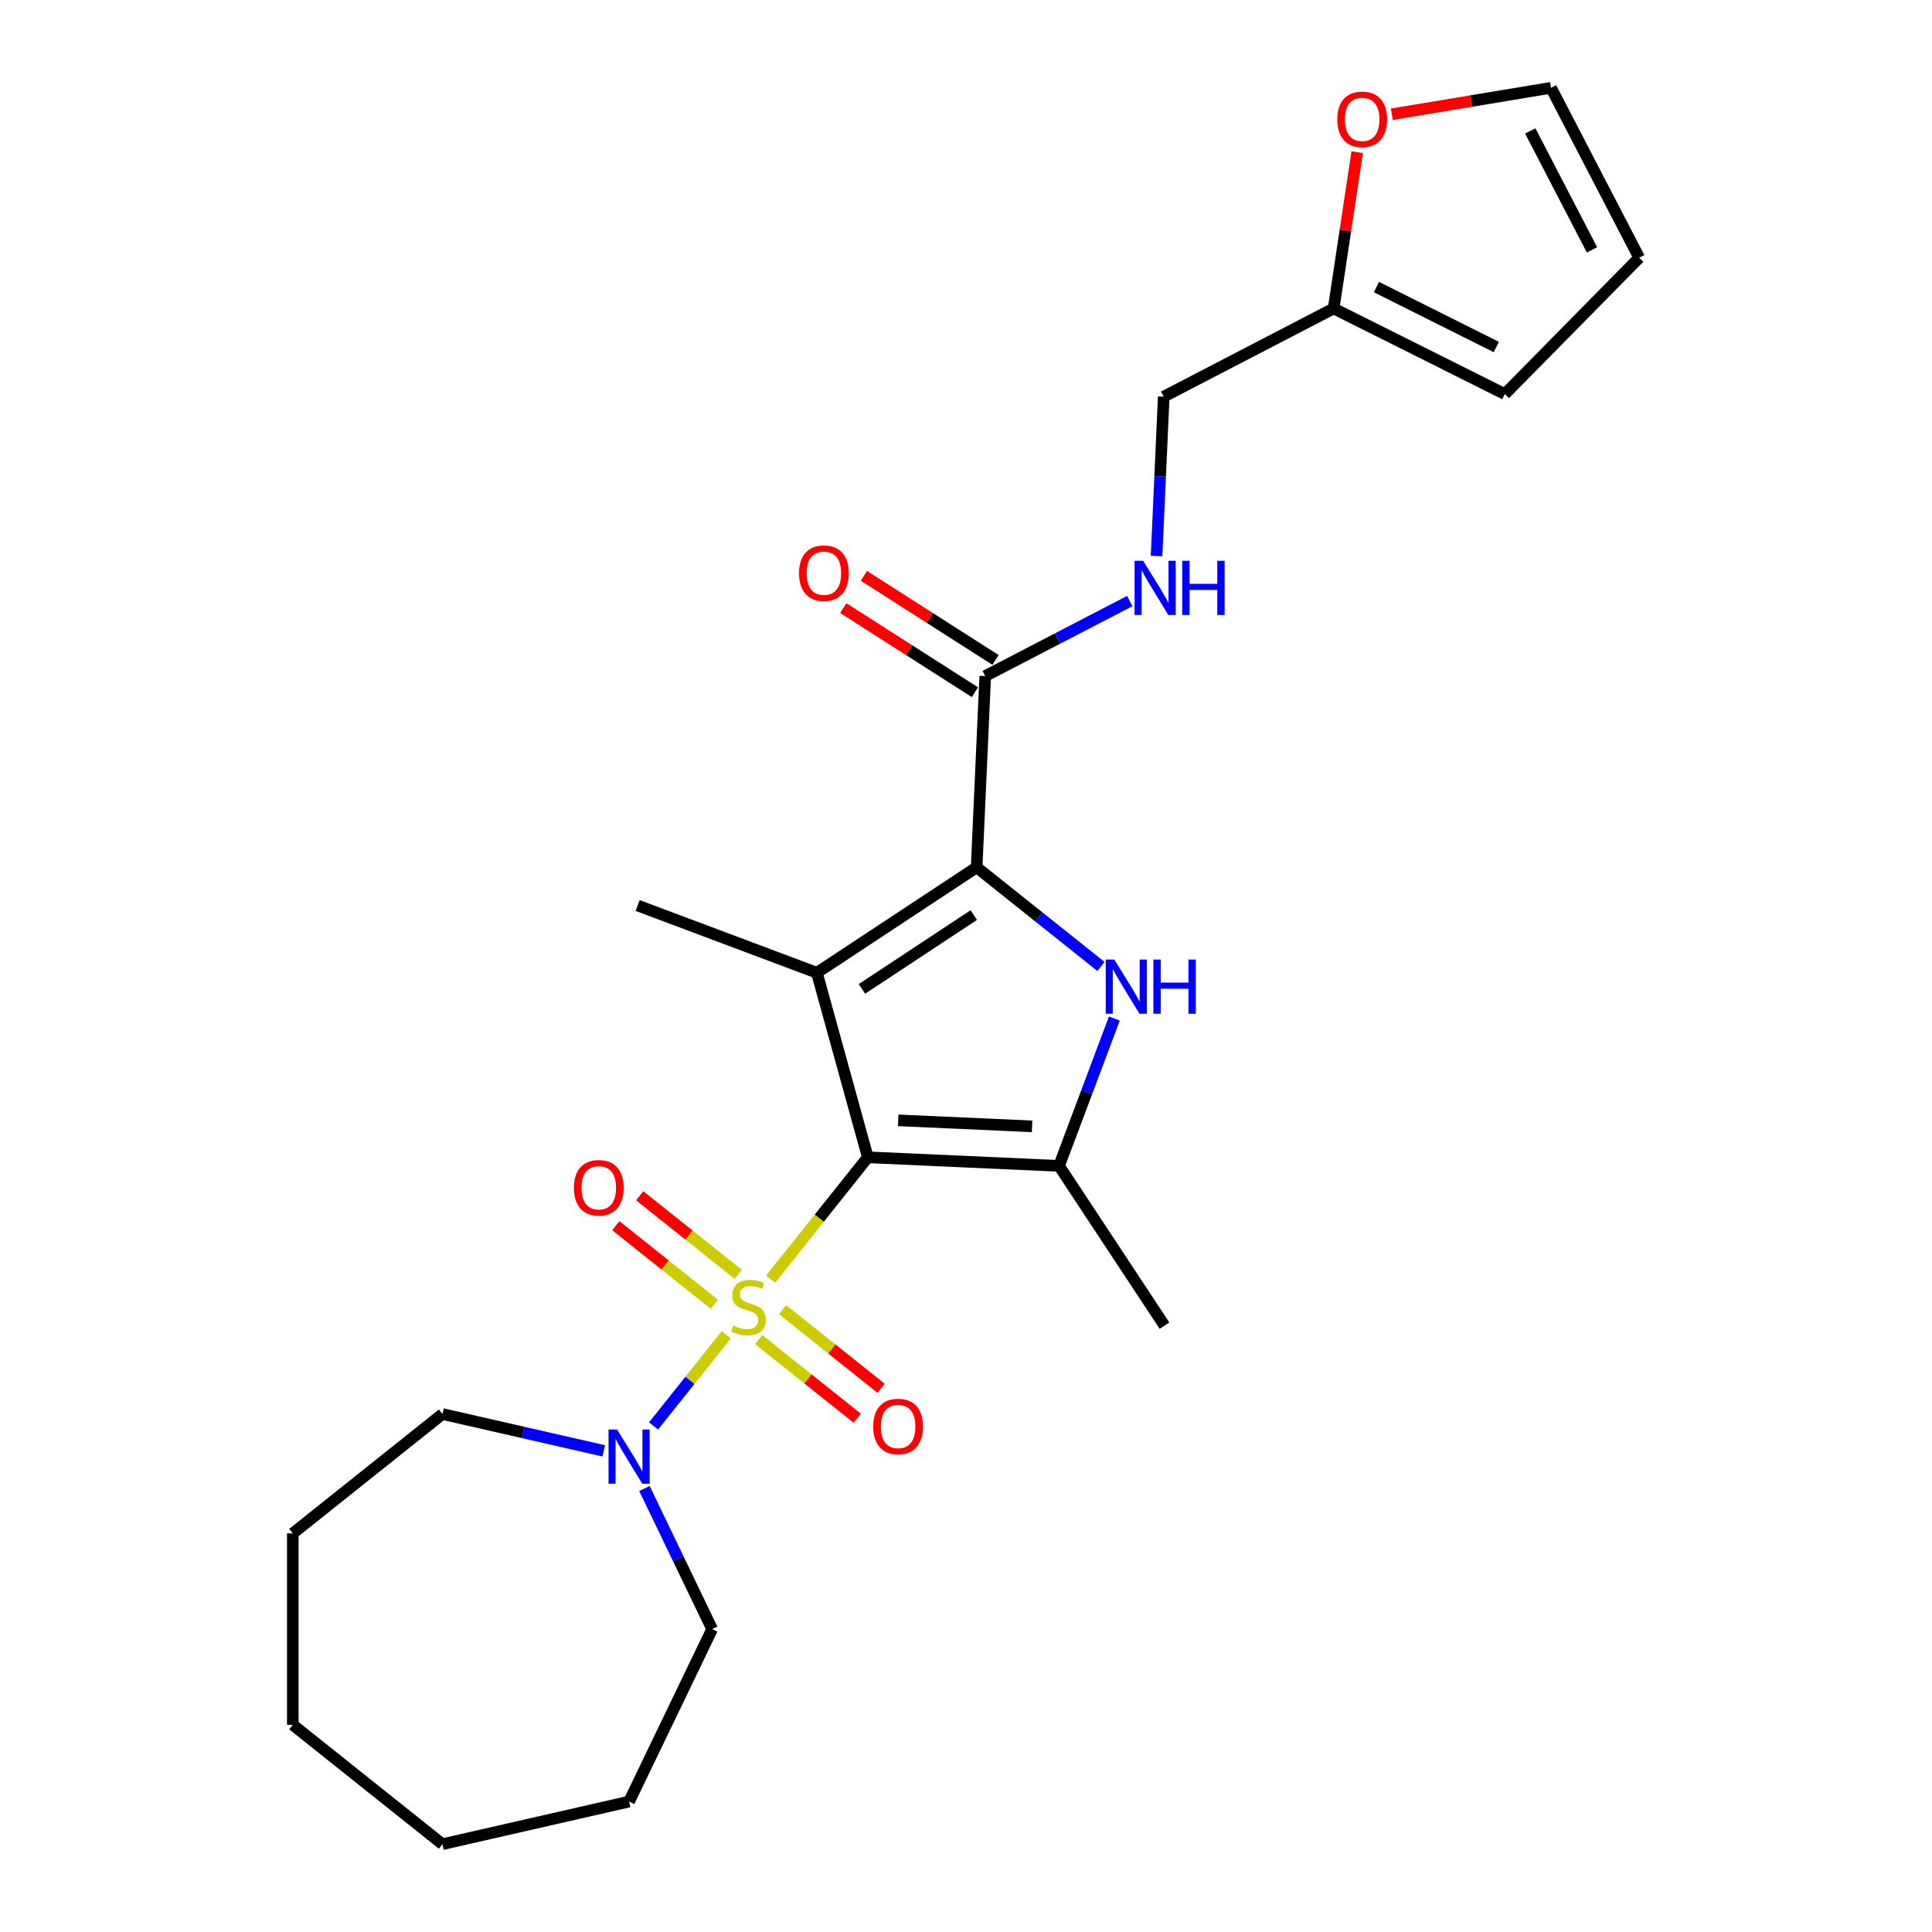 <?xml version='1.0' encoding='iso-8859-1'?>
<svg version='1.1' baseProfile='full'
              xmlns='http://www.w3.org/2000/svg'
                      xmlns:rdkit='http://www.rdkit.org/xml'
                      xmlns:xlink='http://www.w3.org/1999/xlink'
                  xml:space='preserve'
width='1000px' height='1000px' viewBox='0 0 1000 1000'>
<!-- END OF HEADER -->
<rect style='opacity:1.0;fill:#FFFFFF;stroke:none' width='1000' height='1000' x='0' y='0'> </rect>
<path class='bond-0' d='M 449.176,599.018 L 424.024,630.558' style='fill:none;fill-rule:evenodd;stroke:#000000;stroke-width:6px;stroke-linecap:butt;stroke-linejoin:miter;stroke-opacity:1' />
<path class='bond-0' d='M 424.024,630.558 L 398.872,662.098' style='fill:none;fill-rule:evenodd;stroke:#CCCC00;stroke-width:6px;stroke-linecap:butt;stroke-linejoin:miter;stroke-opacity:1' />
<path class='bond-1' d='M 449.176,599.018 L 422.816,503.504' style='fill:none;fill-rule:evenodd;stroke:#000000;stroke-width:6px;stroke-linecap:butt;stroke-linejoin:miter;stroke-opacity:1' />
<path class='bond-4' d='M 449.176,599.018 L 548.161,603.463' style='fill:none;fill-rule:evenodd;stroke:#000000;stroke-width:6px;stroke-linecap:butt;stroke-linejoin:miter;stroke-opacity:1' />
<path class='bond-4' d='M 464.913,579.888 L 534.202,583' style='fill:none;fill-rule:evenodd;stroke:#000000;stroke-width:6px;stroke-linecap:butt;stroke-linejoin:miter;stroke-opacity:1' />
<path class='bond-5' d='M 375.924,690.873 L 357.101,714.476' style='fill:none;fill-rule:evenodd;stroke:#CCCC00;stroke-width:6px;stroke-linecap:butt;stroke-linejoin:miter;stroke-opacity:1' />
<path class='bond-5' d='M 357.101,714.476 L 338.278,738.079' style='fill:none;fill-rule:evenodd;stroke:#0000FF;stroke-width:6px;stroke-linecap:butt;stroke-linejoin:miter;stroke-opacity:1' />
<path class='bond-7' d='M 382.102,659.589 L 356.6,639.252' style='fill:none;fill-rule:evenodd;stroke:#CCCC00;stroke-width:6px;stroke-linecap:butt;stroke-linejoin:miter;stroke-opacity:1' />
<path class='bond-7' d='M 356.6,639.252 L 331.099,618.916' style='fill:none;fill-rule:evenodd;stroke:#FF0000;stroke-width:6px;stroke-linecap:butt;stroke-linejoin:miter;stroke-opacity:1' />
<path class='bond-7' d='M 369.746,675.082 L 344.245,654.746' style='fill:none;fill-rule:evenodd;stroke:#CCCC00;stroke-width:6px;stroke-linecap:butt;stroke-linejoin:miter;stroke-opacity:1' />
<path class='bond-7' d='M 344.245,654.746 L 318.744,634.409' style='fill:none;fill-rule:evenodd;stroke:#FF0000;stroke-width:6px;stroke-linecap:butt;stroke-linejoin:miter;stroke-opacity:1' />
<path class='bond-8' d='M 392.694,693.382 L 418.195,713.719' style='fill:none;fill-rule:evenodd;stroke:#CCCC00;stroke-width:6px;stroke-linecap:butt;stroke-linejoin:miter;stroke-opacity:1' />
<path class='bond-8' d='M 418.195,713.719 L 443.696,734.055' style='fill:none;fill-rule:evenodd;stroke:#FF0000;stroke-width:6px;stroke-linecap:butt;stroke-linejoin:miter;stroke-opacity:1' />
<path class='bond-8' d='M 405.049,677.889 L 430.551,698.225' style='fill:none;fill-rule:evenodd;stroke:#CCCC00;stroke-width:6px;stroke-linecap:butt;stroke-linejoin:miter;stroke-opacity:1' />
<path class='bond-8' d='M 430.551,698.225 L 456.052,718.562' style='fill:none;fill-rule:evenodd;stroke:#FF0000;stroke-width:6px;stroke-linecap:butt;stroke-linejoin:miter;stroke-opacity:1' />
<path class='bond-2' d='M 422.816,503.504 L 505.509,448.919' style='fill:none;fill-rule:evenodd;stroke:#000000;stroke-width:6px;stroke-linecap:butt;stroke-linejoin:miter;stroke-opacity:1' />
<path class='bond-2' d='M 446.137,511.855 L 504.022,473.645' style='fill:none;fill-rule:evenodd;stroke:#000000;stroke-width:6px;stroke-linecap:butt;stroke-linejoin:miter;stroke-opacity:1' />
<path class='bond-17' d='M 422.816,503.504 L 330.049,468.688' style='fill:none;fill-rule:evenodd;stroke:#000000;stroke-width:6px;stroke-linecap:butt;stroke-linejoin:miter;stroke-opacity:1' />
<path class='bond-6' d='M 505.509,448.919 L 509.954,349.934' style='fill:none;fill-rule:evenodd;stroke:#000000;stroke-width:6px;stroke-linecap:butt;stroke-linejoin:miter;stroke-opacity:1' />
<path class='bond-25' d='M 505.509,448.919 L 537.683,474.577' style='fill:none;fill-rule:evenodd;stroke:#000000;stroke-width:6px;stroke-linecap:butt;stroke-linejoin:miter;stroke-opacity:1' />
<path class='bond-25' d='M 537.683,474.577 L 569.858,500.235' style='fill:none;fill-rule:evenodd;stroke:#0000FF;stroke-width:6px;stroke-linecap:butt;stroke-linejoin:miter;stroke-opacity:1' />
<path class='bond-3' d='M 576.781,527.205 L 562.471,565.334' style='fill:none;fill-rule:evenodd;stroke:#0000FF;stroke-width:6px;stroke-linecap:butt;stroke-linejoin:miter;stroke-opacity:1' />
<path class='bond-3' d='M 562.471,565.334 L 548.161,603.463' style='fill:none;fill-rule:evenodd;stroke:#000000;stroke-width:6px;stroke-linecap:butt;stroke-linejoin:miter;stroke-opacity:1' />
<path class='bond-18' d='M 548.161,603.463 L 602.746,686.157' style='fill:none;fill-rule:evenodd;stroke:#000000;stroke-width:6px;stroke-linecap:butt;stroke-linejoin:miter;stroke-opacity:1' />
<path class='bond-19' d='M 333.569,770.46 L 351.09,806.843' style='fill:none;fill-rule:evenodd;stroke:#0000FF;stroke-width:6px;stroke-linecap:butt;stroke-linejoin:miter;stroke-opacity:1' />
<path class='bond-19' d='M 351.09,806.843 L 368.611,843.225' style='fill:none;fill-rule:evenodd;stroke:#000000;stroke-width:6px;stroke-linecap:butt;stroke-linejoin:miter;stroke-opacity:1' />
<path class='bond-20' d='M 312.501,750.959 L 270.76,741.432' style='fill:none;fill-rule:evenodd;stroke:#0000FF;stroke-width:6px;stroke-linecap:butt;stroke-linejoin:miter;stroke-opacity:1' />
<path class='bond-20' d='M 270.76,741.432 L 229.019,731.905' style='fill:none;fill-rule:evenodd;stroke:#000000;stroke-width:6px;stroke-linecap:butt;stroke-linejoin:miter;stroke-opacity:1' />
<path class='bond-9' d='M 509.954,349.934 L 547.368,330.517' style='fill:none;fill-rule:evenodd;stroke:#000000;stroke-width:6px;stroke-linecap:butt;stroke-linejoin:miter;stroke-opacity:1' />
<path class='bond-9' d='M 547.368,330.517 L 584.782,311.1' style='fill:none;fill-rule:evenodd;stroke:#0000FF;stroke-width:6px;stroke-linecap:butt;stroke-linejoin:miter;stroke-opacity:1' />
<path class='bond-12' d='M 515.289,341.584 L 481.217,319.818' style='fill:none;fill-rule:evenodd;stroke:#000000;stroke-width:6px;stroke-linecap:butt;stroke-linejoin:miter;stroke-opacity:1' />
<path class='bond-12' d='M 481.217,319.818 L 447.146,298.053' style='fill:none;fill-rule:evenodd;stroke:#FF0000;stroke-width:6px;stroke-linecap:butt;stroke-linejoin:miter;stroke-opacity:1' />
<path class='bond-12' d='M 504.62,358.284 L 470.549,336.519' style='fill:none;fill-rule:evenodd;stroke:#000000;stroke-width:6px;stroke-linecap:butt;stroke-linejoin:miter;stroke-opacity:1' />
<path class='bond-12' d='M 470.549,336.519 L 436.478,314.753' style='fill:none;fill-rule:evenodd;stroke:#FF0000;stroke-width:6px;stroke-linecap:butt;stroke-linejoin:miter;stroke-opacity:1' />
<path class='bond-16' d='M 598.642,287.784 L 600.494,246.545' style='fill:none;fill-rule:evenodd;stroke:#0000FF;stroke-width:6px;stroke-linecap:butt;stroke-linejoin:miter;stroke-opacity:1' />
<path class='bond-16' d='M 600.494,246.545 L 602.346,205.307' style='fill:none;fill-rule:evenodd;stroke:#000000;stroke-width:6px;stroke-linecap:butt;stroke-linejoin:miter;stroke-opacity:1' />
<path class='bond-10' d='M 690.292,159.664 L 602.346,205.307' style='fill:none;fill-rule:evenodd;stroke:#000000;stroke-width:6px;stroke-linecap:butt;stroke-linejoin:miter;stroke-opacity:1' />
<path class='bond-11' d='M 690.292,159.664 L 696.387,119.226' style='fill:none;fill-rule:evenodd;stroke:#000000;stroke-width:6px;stroke-linecap:butt;stroke-linejoin:miter;stroke-opacity:1' />
<path class='bond-11' d='M 696.387,119.226 L 702.482,78.788' style='fill:none;fill-rule:evenodd;stroke:#FF0000;stroke-width:6px;stroke-linecap:butt;stroke-linejoin:miter;stroke-opacity:1' />
<path class='bond-13' d='M 690.292,159.664 L 778.911,203.986' style='fill:none;fill-rule:evenodd;stroke:#000000;stroke-width:6px;stroke-linecap:butt;stroke-linejoin:miter;stroke-opacity:1' />
<path class='bond-13' d='M 712.449,148.589 L 774.482,179.614' style='fill:none;fill-rule:evenodd;stroke:#000000;stroke-width:6px;stroke-linecap:butt;stroke-linejoin:miter;stroke-opacity:1' />
<path class='bond-14' d='M 720.418,59.136 L 761.612,52.295' style='fill:none;fill-rule:evenodd;stroke:#FF0000;stroke-width:6px;stroke-linecap:butt;stroke-linejoin:miter;stroke-opacity:1' />
<path class='bond-14' d='M 761.612,52.295 L 802.806,45.455' style='fill:none;fill-rule:evenodd;stroke:#000000;stroke-width:6px;stroke-linecap:butt;stroke-linejoin:miter;stroke-opacity:1' />
<path class='bond-15' d='M 778.911,203.986 L 848.448,133.401' style='fill:none;fill-rule:evenodd;stroke:#000000;stroke-width:6px;stroke-linecap:butt;stroke-linejoin:miter;stroke-opacity:1' />
<path class='bond-27' d='M 802.806,45.455 L 848.448,133.401' style='fill:none;fill-rule:evenodd;stroke:#000000;stroke-width:6px;stroke-linecap:butt;stroke-linejoin:miter;stroke-opacity:1' />
<path class='bond-27' d='M 792.063,67.775 L 824.013,129.337' style='fill:none;fill-rule:evenodd;stroke:#000000;stroke-width:6px;stroke-linecap:butt;stroke-linejoin:miter;stroke-opacity:1' />
<path class='bond-22' d='M 368.611,843.225 L 325.619,932.497' style='fill:none;fill-rule:evenodd;stroke:#000000;stroke-width:6px;stroke-linecap:butt;stroke-linejoin:miter;stroke-opacity:1' />
<path class='bond-21' d='M 229.019,731.905 L 151.552,793.683' style='fill:none;fill-rule:evenodd;stroke:#000000;stroke-width:6px;stroke-linecap:butt;stroke-linejoin:miter;stroke-opacity:1' />
<path class='bond-24' d='M 151.552,793.683 L 151.552,892.767' style='fill:none;fill-rule:evenodd;stroke:#000000;stroke-width:6px;stroke-linecap:butt;stroke-linejoin:miter;stroke-opacity:1' />
<path class='bond-23' d='M 325.619,932.497 L 229.019,954.545' style='fill:none;fill-rule:evenodd;stroke:#000000;stroke-width:6px;stroke-linecap:butt;stroke-linejoin:miter;stroke-opacity:1' />
<path class='bond-26' d='M 229.019,954.545 L 151.552,892.767' style='fill:none;fill-rule:evenodd;stroke:#000000;stroke-width:6px;stroke-linecap:butt;stroke-linejoin:miter;stroke-opacity:1' />
<path  class='atom-1' d='M 379.471 686.116
Q 379.788 686.235, 381.096 686.79
Q 382.404 687.345, 383.831 687.702
Q 385.297 688.019, 386.724 688.019
Q 389.379 688.019, 390.925 686.751
Q 392.471 685.443, 392.471 683.184
Q 392.471 681.638, 391.678 680.687
Q 390.925 679.735, 389.736 679.22
Q 388.547 678.705, 386.565 678.11
Q 384.068 677.357, 382.562 676.644
Q 381.096 675.931, 380.026 674.425
Q 378.995 672.918, 378.995 670.382
Q 378.995 666.854, 381.373 664.675
Q 383.791 662.495, 388.547 662.495
Q 391.797 662.495, 395.483 664.04
L 394.571 667.092
Q 391.203 665.705, 388.666 665.705
Q 385.931 665.705, 384.425 666.854
Q 382.919 667.964, 382.959 669.906
Q 382.959 671.412, 383.712 672.324
Q 384.504 673.236, 385.614 673.751
Q 386.764 674.266, 388.666 674.86
Q 391.203 675.653, 392.709 676.446
Q 394.215 677.239, 395.285 678.864
Q 396.395 680.449, 396.395 683.184
Q 396.395 687.068, 393.779 689.168
Q 391.203 691.229, 386.882 691.229
Q 384.386 691.229, 382.483 690.674
Q 380.62 690.159, 378.401 689.248
L 379.471 686.116
' fill='#CCCC00'/>
<path  class='atom-4' d='M 576.774 496.667
L 585.969 511.529
Q 586.88 512.996, 588.347 515.651
Q 589.813 518.307, 589.893 518.465
L 589.893 496.667
L 593.618 496.667
L 593.618 524.727
L 589.774 524.727
L 579.905 508.478
Q 578.755 506.575, 577.527 504.395
Q 576.338 502.215, 575.981 501.542
L 575.981 524.727
L 572.335 524.727
L 572.335 496.667
L 576.774 496.667
' fill='#0000FF'/>
<path  class='atom-4' d='M 596.987 496.667
L 600.792 496.667
L 600.792 508.596
L 615.139 508.596
L 615.139 496.667
L 618.944 496.667
L 618.944 524.727
L 615.139 524.727
L 615.139 511.767
L 600.792 511.767
L 600.792 524.727
L 596.987 524.727
L 596.987 496.667
' fill='#0000FF'/>
<path  class='atom-6' d='M 319.417 739.923
L 328.612 754.785
Q 329.523 756.252, 330.99 758.907
Q 332.456 761.563, 332.536 761.721
L 332.536 739.923
L 336.261 739.923
L 336.261 767.983
L 332.417 767.983
L 322.548 751.733
Q 321.398 749.831, 320.17 747.651
Q 318.981 745.471, 318.624 744.797
L 318.624 767.983
L 314.978 767.983
L 314.978 739.923
L 319.417 739.923
' fill='#0000FF'/>
<path  class='atom-8' d='M 297.049 614.787
Q 297.049 608.049, 300.379 604.284
Q 303.708 600.518, 309.93 600.518
Q 316.153 600.518, 319.482 604.284
Q 322.811 608.049, 322.811 614.787
Q 322.811 621.604, 319.442 625.488
Q 316.073 629.332, 309.93 629.332
Q 303.747 629.332, 300.379 625.488
Q 297.049 621.643, 297.049 614.787
M 309.93 626.161
Q 314.211 626.161, 316.509 623.308
Q 318.848 620.415, 318.848 614.787
Q 318.848 609.277, 316.509 606.503
Q 314.211 603.689, 309.93 603.689
Q 305.65 603.689, 303.311 606.463
Q 301.013 609.238, 301.013 614.787
Q 301.013 620.454, 303.311 623.308
Q 305.65 626.161, 309.93 626.161
' fill='#FF0000'/>
<path  class='atom-9' d='M 451.984 738.343
Q 451.984 731.605, 455.313 727.84
Q 458.643 724.075, 464.865 724.075
Q 471.088 724.075, 474.417 727.84
Q 477.746 731.605, 477.746 738.343
Q 477.746 745.16, 474.377 749.044
Q 471.008 752.889, 464.865 752.889
Q 458.682 752.889, 455.313 749.044
Q 451.984 745.2, 451.984 738.343
M 464.865 749.718
Q 469.146 749.718, 471.444 746.864
Q 473.783 743.971, 473.783 738.343
Q 473.783 732.834, 471.444 730.059
Q 469.146 727.245, 464.865 727.245
Q 460.585 727.245, 458.246 730.02
Q 455.947 732.794, 455.947 738.343
Q 455.947 744.011, 458.246 746.864
Q 460.585 749.718, 464.865 749.718
' fill='#FF0000'/>
<path  class='atom-10' d='M 591.698 290.261
L 600.893 305.124
Q 601.804 306.59, 603.271 309.246
Q 604.737 311.901, 604.817 312.06
L 604.817 290.261
L 608.542 290.261
L 608.542 318.322
L 604.698 318.322
L 594.829 302.072
Q 593.679 300.17, 592.451 297.99
Q 591.262 295.81, 590.905 295.136
L 590.905 318.322
L 587.259 318.322
L 587.259 290.261
L 591.698 290.261
' fill='#0000FF'/>
<path  class='atom-10' d='M 611.911 290.261
L 615.716 290.261
L 615.716 302.191
L 630.063 302.191
L 630.063 290.261
L 633.868 290.261
L 633.868 318.322
L 630.063 318.322
L 630.063 305.362
L 615.716 305.362
L 615.716 318.322
L 611.911 318.322
L 611.911 290.261
' fill='#0000FF'/>
<path  class='atom-12' d='M 692.179 61.766
Q 692.179 55.028, 695.508 51.263
Q 698.837 47.498, 705.06 47.498
Q 711.282 47.498, 714.611 51.263
Q 717.941 55.028, 717.941 61.766
Q 717.941 68.583, 714.572 72.467
Q 711.203 76.311, 705.06 76.311
Q 698.877 76.311, 695.508 72.467
Q 692.179 68.622, 692.179 61.766
M 705.06 73.141
Q 709.34 73.141, 711.639 70.287
Q 713.977 67.394, 713.977 61.766
Q 713.977 56.257, 711.639 53.482
Q 709.34 50.668, 705.06 50.668
Q 700.779 50.668, 698.441 53.443
Q 696.142 56.217, 696.142 61.766
Q 696.142 67.433, 698.441 70.287
Q 700.779 73.141, 705.06 73.141
' fill='#FF0000'/>
<path  class='atom-13' d='M 413.573 296.671
Q 413.573 289.933, 416.902 286.168
Q 420.231 282.403, 426.454 282.403
Q 432.676 282.403, 436.006 286.168
Q 439.335 289.933, 439.335 296.671
Q 439.335 303.488, 435.966 307.372
Q 432.597 311.217, 426.454 311.217
Q 420.271 311.217, 416.902 307.372
Q 413.573 303.528, 413.573 296.671
M 426.454 308.046
Q 430.734 308.046, 433.033 305.192
Q 435.371 302.299, 435.371 296.671
Q 435.371 291.162, 433.033 288.388
Q 430.734 285.574, 426.454 285.574
Q 422.173 285.574, 419.835 288.348
Q 417.536 291.122, 417.536 296.671
Q 417.536 302.339, 419.835 305.192
Q 422.173 308.046, 426.454 308.046
' fill='#FF0000'/>
</svg>

